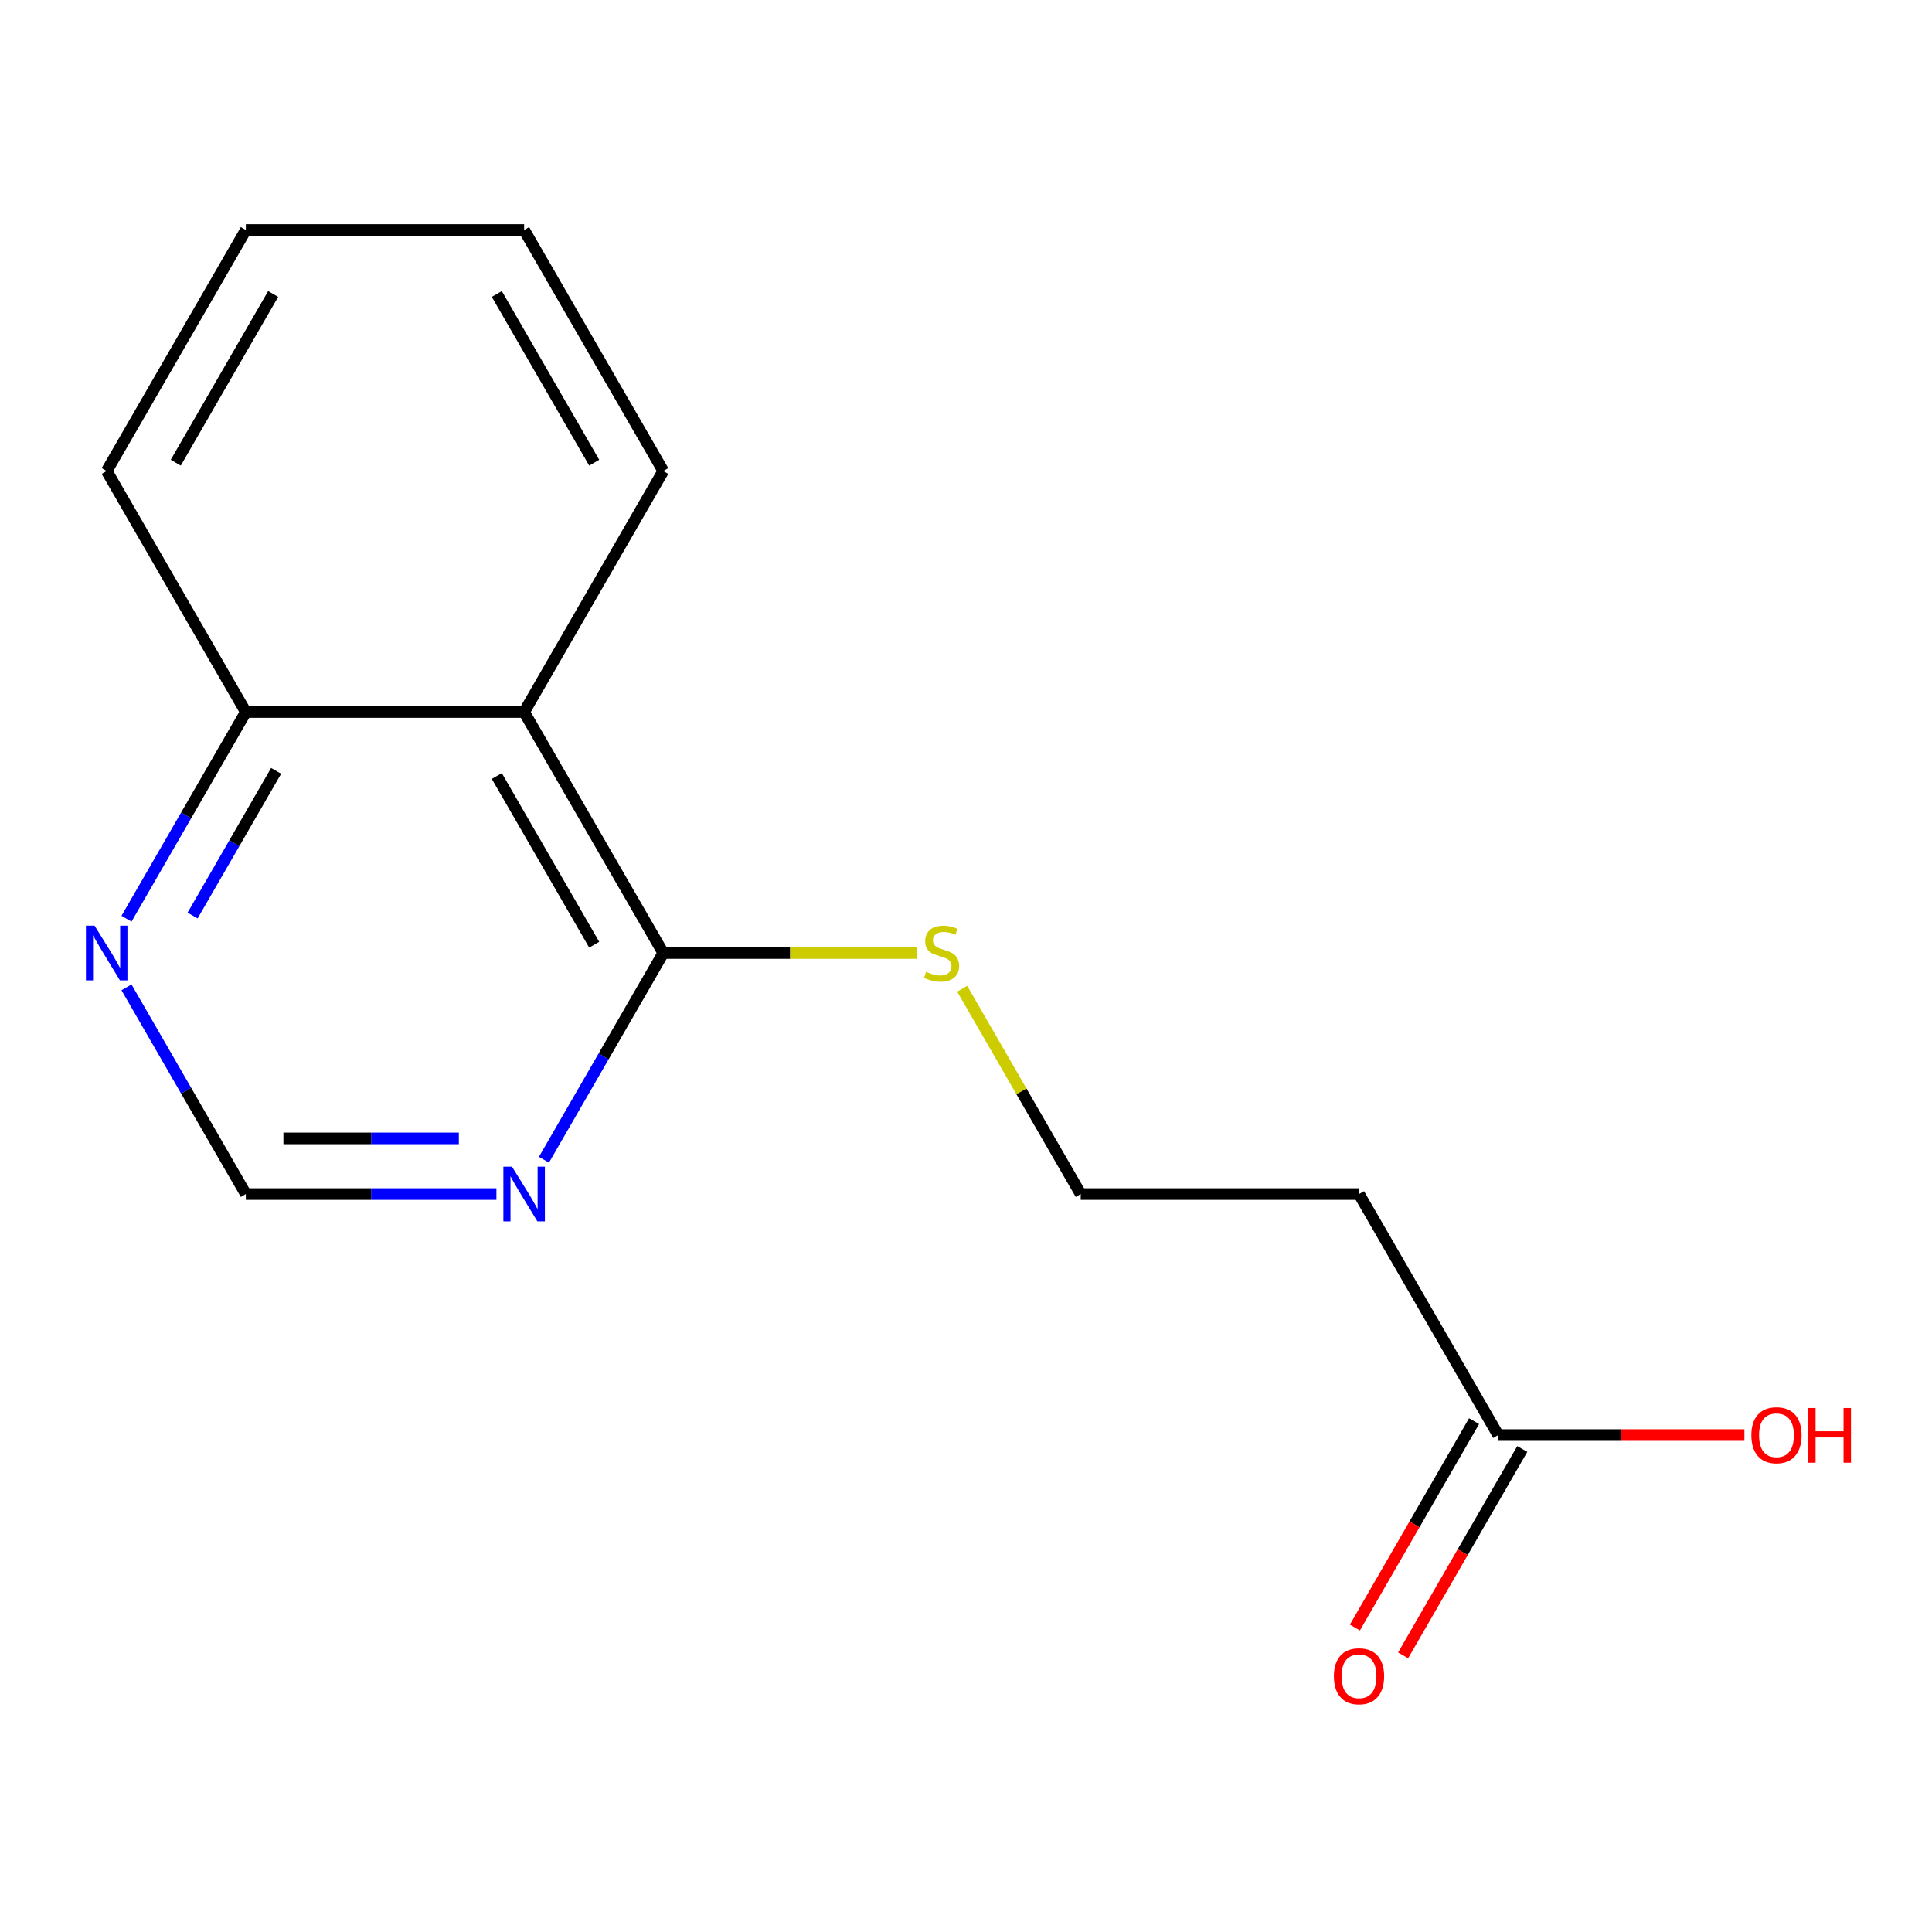 <?xml version='1.0' encoding='iso-8859-1'?>
<svg version='1.1' baseProfile='full'
              xmlns='http://www.w3.org/2000/svg'
                      xmlns:rdkit='http://www.rdkit.org/xml'
                      xmlns:xlink='http://www.w3.org/1999/xlink'
                  xml:space='preserve'
width='1000px' height='1000px' viewBox='0 0 1000 1000'>
<!-- END OF HEADER -->
<rect style='opacity:1.0;fill:#FFFFFF;stroke:none' width='1000' height='1000' x='0' y='0'> </rect>
<path class='bond-0' d='M 271.287,368.544 L 343.31,493.292' style='fill:none;fill-rule:evenodd;stroke:#000000;stroke-width:6px;stroke-linecap:butt;stroke-linejoin:miter;stroke-opacity:1' />
<path class='bond-0' d='M 257.14,401.661 L 307.557,488.984' style='fill:none;fill-rule:evenodd;stroke:#000000;stroke-width:6px;stroke-linecap:butt;stroke-linejoin:miter;stroke-opacity:1' />
<path class='bond-5' d='M 271.287,368.544 L 127.24,368.544' style='fill:none;fill-rule:evenodd;stroke:#000000;stroke-width:6px;stroke-linecap:butt;stroke-linejoin:miter;stroke-opacity:1' />
<path class='bond-11' d='M 271.287,368.544 L 343.31,243.796' style='fill:none;fill-rule:evenodd;stroke:#000000;stroke-width:6px;stroke-linecap:butt;stroke-linejoin:miter;stroke-opacity:1' />
<path class='bond-1' d='M 343.31,493.292 L 312.425,546.785' style='fill:none;fill-rule:evenodd;stroke:#000000;stroke-width:6px;stroke-linecap:butt;stroke-linejoin:miter;stroke-opacity:1' />
<path class='bond-1' d='M 312.425,546.785 L 281.541,600.278' style='fill:none;fill-rule:evenodd;stroke:#0000FF;stroke-width:6px;stroke-linecap:butt;stroke-linejoin:miter;stroke-opacity:1' />
<path class='bond-8' d='M 343.31,493.292 L 408.992,493.292' style='fill:none;fill-rule:evenodd;stroke:#000000;stroke-width:6px;stroke-linecap:butt;stroke-linejoin:miter;stroke-opacity:1' />
<path class='bond-8' d='M 408.992,493.292 L 474.675,493.292' style='fill:none;fill-rule:evenodd;stroke:#CCCC00;stroke-width:6px;stroke-linecap:butt;stroke-linejoin:miter;stroke-opacity:1' />
<path class='bond-16' d='M 256.945,618.039 L 192.093,618.039' style='fill:none;fill-rule:evenodd;stroke:#0000FF;stroke-width:6px;stroke-linecap:butt;stroke-linejoin:miter;stroke-opacity:1' />
<path class='bond-16' d='M 192.093,618.039 L 127.24,618.039' style='fill:none;fill-rule:evenodd;stroke:#000000;stroke-width:6px;stroke-linecap:butt;stroke-linejoin:miter;stroke-opacity:1' />
<path class='bond-16' d='M 237.49,589.23 L 192.093,589.23' style='fill:none;fill-rule:evenodd;stroke:#0000FF;stroke-width:6px;stroke-linecap:butt;stroke-linejoin:miter;stroke-opacity:1' />
<path class='bond-16' d='M 192.093,589.23 L 146.696,589.23' style='fill:none;fill-rule:evenodd;stroke:#000000;stroke-width:6px;stroke-linecap:butt;stroke-linejoin:miter;stroke-opacity:1' />
<path class='bond-2' d='M 775.449,742.787 L 703.425,618.039' style='fill:none;fill-rule:evenodd;stroke:#000000;stroke-width:6px;stroke-linecap:butt;stroke-linejoin:miter;stroke-opacity:1' />
<path class='bond-7' d='M 762.974,735.585 L 732.136,788.998' style='fill:none;fill-rule:evenodd;stroke:#000000;stroke-width:6px;stroke-linecap:butt;stroke-linejoin:miter;stroke-opacity:1' />
<path class='bond-7' d='M 732.136,788.998 L 701.297,842.411' style='fill:none;fill-rule:evenodd;stroke:#FF0000;stroke-width:6px;stroke-linecap:butt;stroke-linejoin:miter;stroke-opacity:1' />
<path class='bond-7' d='M 787.923,749.99 L 757.085,803.403' style='fill:none;fill-rule:evenodd;stroke:#000000;stroke-width:6px;stroke-linecap:butt;stroke-linejoin:miter;stroke-opacity:1' />
<path class='bond-7' d='M 757.085,803.403 L 726.247,856.816' style='fill:none;fill-rule:evenodd;stroke:#FF0000;stroke-width:6px;stroke-linecap:butt;stroke-linejoin:miter;stroke-opacity:1' />
<path class='bond-10' d='M 775.449,742.787 L 839.171,742.787' style='fill:none;fill-rule:evenodd;stroke:#000000;stroke-width:6px;stroke-linecap:butt;stroke-linejoin:miter;stroke-opacity:1' />
<path class='bond-10' d='M 839.171,742.787 L 902.894,742.787' style='fill:none;fill-rule:evenodd;stroke:#FF0000;stroke-width:6px;stroke-linecap:butt;stroke-linejoin:miter;stroke-opacity:1' />
<path class='bond-3' d='M 65.472,475.531 L 96.356,422.037' style='fill:none;fill-rule:evenodd;stroke:#0000FF;stroke-width:6px;stroke-linecap:butt;stroke-linejoin:miter;stroke-opacity:1' />
<path class='bond-3' d='M 96.356,422.037 L 127.24,368.544' style='fill:none;fill-rule:evenodd;stroke:#000000;stroke-width:6px;stroke-linecap:butt;stroke-linejoin:miter;stroke-opacity:1' />
<path class='bond-3' d='M 99.686,473.887 L 121.305,436.442' style='fill:none;fill-rule:evenodd;stroke:#0000FF;stroke-width:6px;stroke-linecap:butt;stroke-linejoin:miter;stroke-opacity:1' />
<path class='bond-3' d='M 121.305,436.442 L 142.924,398.997' style='fill:none;fill-rule:evenodd;stroke:#000000;stroke-width:6px;stroke-linecap:butt;stroke-linejoin:miter;stroke-opacity:1' />
<path class='bond-4' d='M 65.472,511.053 L 96.356,564.546' style='fill:none;fill-rule:evenodd;stroke:#0000FF;stroke-width:6px;stroke-linecap:butt;stroke-linejoin:miter;stroke-opacity:1' />
<path class='bond-4' d='M 96.356,564.546 L 127.24,618.039' style='fill:none;fill-rule:evenodd;stroke:#000000;stroke-width:6px;stroke-linecap:butt;stroke-linejoin:miter;stroke-opacity:1' />
<path class='bond-12' d='M 127.24,368.544 L 55.217,243.796' style='fill:none;fill-rule:evenodd;stroke:#000000;stroke-width:6px;stroke-linecap:butt;stroke-linejoin:miter;stroke-opacity:1' />
<path class='bond-6' d='M 703.425,618.039 L 559.379,618.039' style='fill:none;fill-rule:evenodd;stroke:#000000;stroke-width:6px;stroke-linecap:butt;stroke-linejoin:miter;stroke-opacity:1' />
<path class='bond-9' d='M 498.026,511.773 L 528.703,564.906' style='fill:none;fill-rule:evenodd;stroke:#CCCC00;stroke-width:6px;stroke-linecap:butt;stroke-linejoin:miter;stroke-opacity:1' />
<path class='bond-9' d='M 528.703,564.906 L 559.379,618.039' style='fill:none;fill-rule:evenodd;stroke:#000000;stroke-width:6px;stroke-linecap:butt;stroke-linejoin:miter;stroke-opacity:1' />
<path class='bond-13' d='M 343.31,243.796 L 271.287,119.048' style='fill:none;fill-rule:evenodd;stroke:#000000;stroke-width:6px;stroke-linecap:butt;stroke-linejoin:miter;stroke-opacity:1' />
<path class='bond-13' d='M 307.557,239.489 L 257.14,152.165' style='fill:none;fill-rule:evenodd;stroke:#000000;stroke-width:6px;stroke-linecap:butt;stroke-linejoin:miter;stroke-opacity:1' />
<path class='bond-15' d='M 55.217,243.796 L 127.24,119.048' style='fill:none;fill-rule:evenodd;stroke:#000000;stroke-width:6px;stroke-linecap:butt;stroke-linejoin:miter;stroke-opacity:1' />
<path class='bond-15' d='M 90.97,239.489 L 141.386,152.165' style='fill:none;fill-rule:evenodd;stroke:#000000;stroke-width:6px;stroke-linecap:butt;stroke-linejoin:miter;stroke-opacity:1' />
<path class='bond-14' d='M 271.287,119.048 L 127.24,119.048' style='fill:none;fill-rule:evenodd;stroke:#000000;stroke-width:6px;stroke-linecap:butt;stroke-linejoin:miter;stroke-opacity:1' />
<path  class='atom-2' d='M 265.027 603.879
L 274.307 618.879
Q 275.227 620.359, 276.707 623.039
Q 278.187 625.719, 278.267 625.879
L 278.267 603.879
L 282.027 603.879
L 282.027 632.199
L 278.147 632.199
L 268.187 615.799
Q 267.027 613.879, 265.787 611.679
Q 264.587 609.479, 264.227 608.799
L 264.227 632.199
L 260.547 632.199
L 260.547 603.879
L 265.027 603.879
' fill='#0000FF'/>
<path  class='atom-4' d='M 48.957 479.132
L 58.237 494.132
Q 59.157 495.612, 60.637 498.292
Q 62.117 500.972, 62.197 501.132
L 62.197 479.132
L 65.957 479.132
L 65.957 507.452
L 62.077 507.452
L 52.117 491.052
Q 50.957 489.132, 49.717 486.932
Q 48.517 484.732, 48.157 484.052
L 48.157 507.452
L 44.477 507.452
L 44.477 479.132
L 48.957 479.132
' fill='#0000FF'/>
<path  class='atom-8' d='M 690.425 867.615
Q 690.425 860.815, 693.785 857.015
Q 697.145 853.215, 703.425 853.215
Q 709.705 853.215, 713.065 857.015
Q 716.425 860.815, 716.425 867.615
Q 716.425 874.495, 713.025 878.415
Q 709.625 882.295, 703.425 882.295
Q 697.185 882.295, 693.785 878.415
Q 690.425 874.535, 690.425 867.615
M 703.425 879.095
Q 707.745 879.095, 710.065 876.215
Q 712.425 873.295, 712.425 867.615
Q 712.425 862.055, 710.065 859.255
Q 707.745 856.415, 703.425 856.415
Q 699.105 856.415, 696.745 859.215
Q 694.425 862.015, 694.425 867.615
Q 694.425 873.335, 696.745 876.215
Q 699.105 879.095, 703.425 879.095
' fill='#FF0000'/>
<path  class='atom-9' d='M 479.356 503.012
Q 479.676 503.132, 480.996 503.692
Q 482.316 504.252, 483.756 504.612
Q 485.236 504.932, 486.676 504.932
Q 489.356 504.932, 490.916 503.652
Q 492.476 502.332, 492.476 500.052
Q 492.476 498.492, 491.676 497.532
Q 490.916 496.572, 489.716 496.052
Q 488.516 495.532, 486.516 494.932
Q 483.996 494.172, 482.476 493.452
Q 480.996 492.732, 479.916 491.212
Q 478.876 489.692, 478.876 487.132
Q 478.876 483.572, 481.276 481.372
Q 483.716 479.172, 488.516 479.172
Q 491.796 479.172, 495.516 480.732
L 494.596 483.812
Q 491.196 482.412, 488.636 482.412
Q 485.876 482.412, 484.356 483.572
Q 482.836 484.692, 482.876 486.652
Q 482.876 488.172, 483.636 489.092
Q 484.436 490.012, 485.556 490.532
Q 486.716 491.052, 488.636 491.652
Q 491.196 492.452, 492.716 493.252
Q 494.236 494.052, 495.316 495.692
Q 496.436 497.292, 496.436 500.052
Q 496.436 503.972, 493.796 506.092
Q 491.196 508.172, 486.836 508.172
Q 484.316 508.172, 482.396 507.612
Q 480.516 507.092, 478.276 506.172
L 479.356 503.012
' fill='#CCCC00'/>
<path  class='atom-11' d='M 906.495 742.867
Q 906.495 736.067, 909.855 732.267
Q 913.215 728.467, 919.495 728.467
Q 925.775 728.467, 929.135 732.267
Q 932.495 736.067, 932.495 742.867
Q 932.495 749.747, 929.095 753.667
Q 925.695 757.547, 919.495 757.547
Q 913.255 757.547, 909.855 753.667
Q 906.495 749.787, 906.495 742.867
M 919.495 754.347
Q 923.815 754.347, 926.135 751.467
Q 928.495 748.547, 928.495 742.867
Q 928.495 737.307, 926.135 734.507
Q 923.815 731.667, 919.495 731.667
Q 915.175 731.667, 912.815 734.467
Q 910.495 737.267, 910.495 742.867
Q 910.495 748.587, 912.815 751.467
Q 915.175 754.347, 919.495 754.347
' fill='#FF0000'/>
<path  class='atom-11' d='M 935.895 728.787
L 939.735 728.787
L 939.735 740.827
L 954.215 740.827
L 954.215 728.787
L 958.055 728.787
L 958.055 757.107
L 954.215 757.107
L 954.215 744.027
L 939.735 744.027
L 939.735 757.107
L 935.895 757.107
L 935.895 728.787
' fill='#FF0000'/>
</svg>
